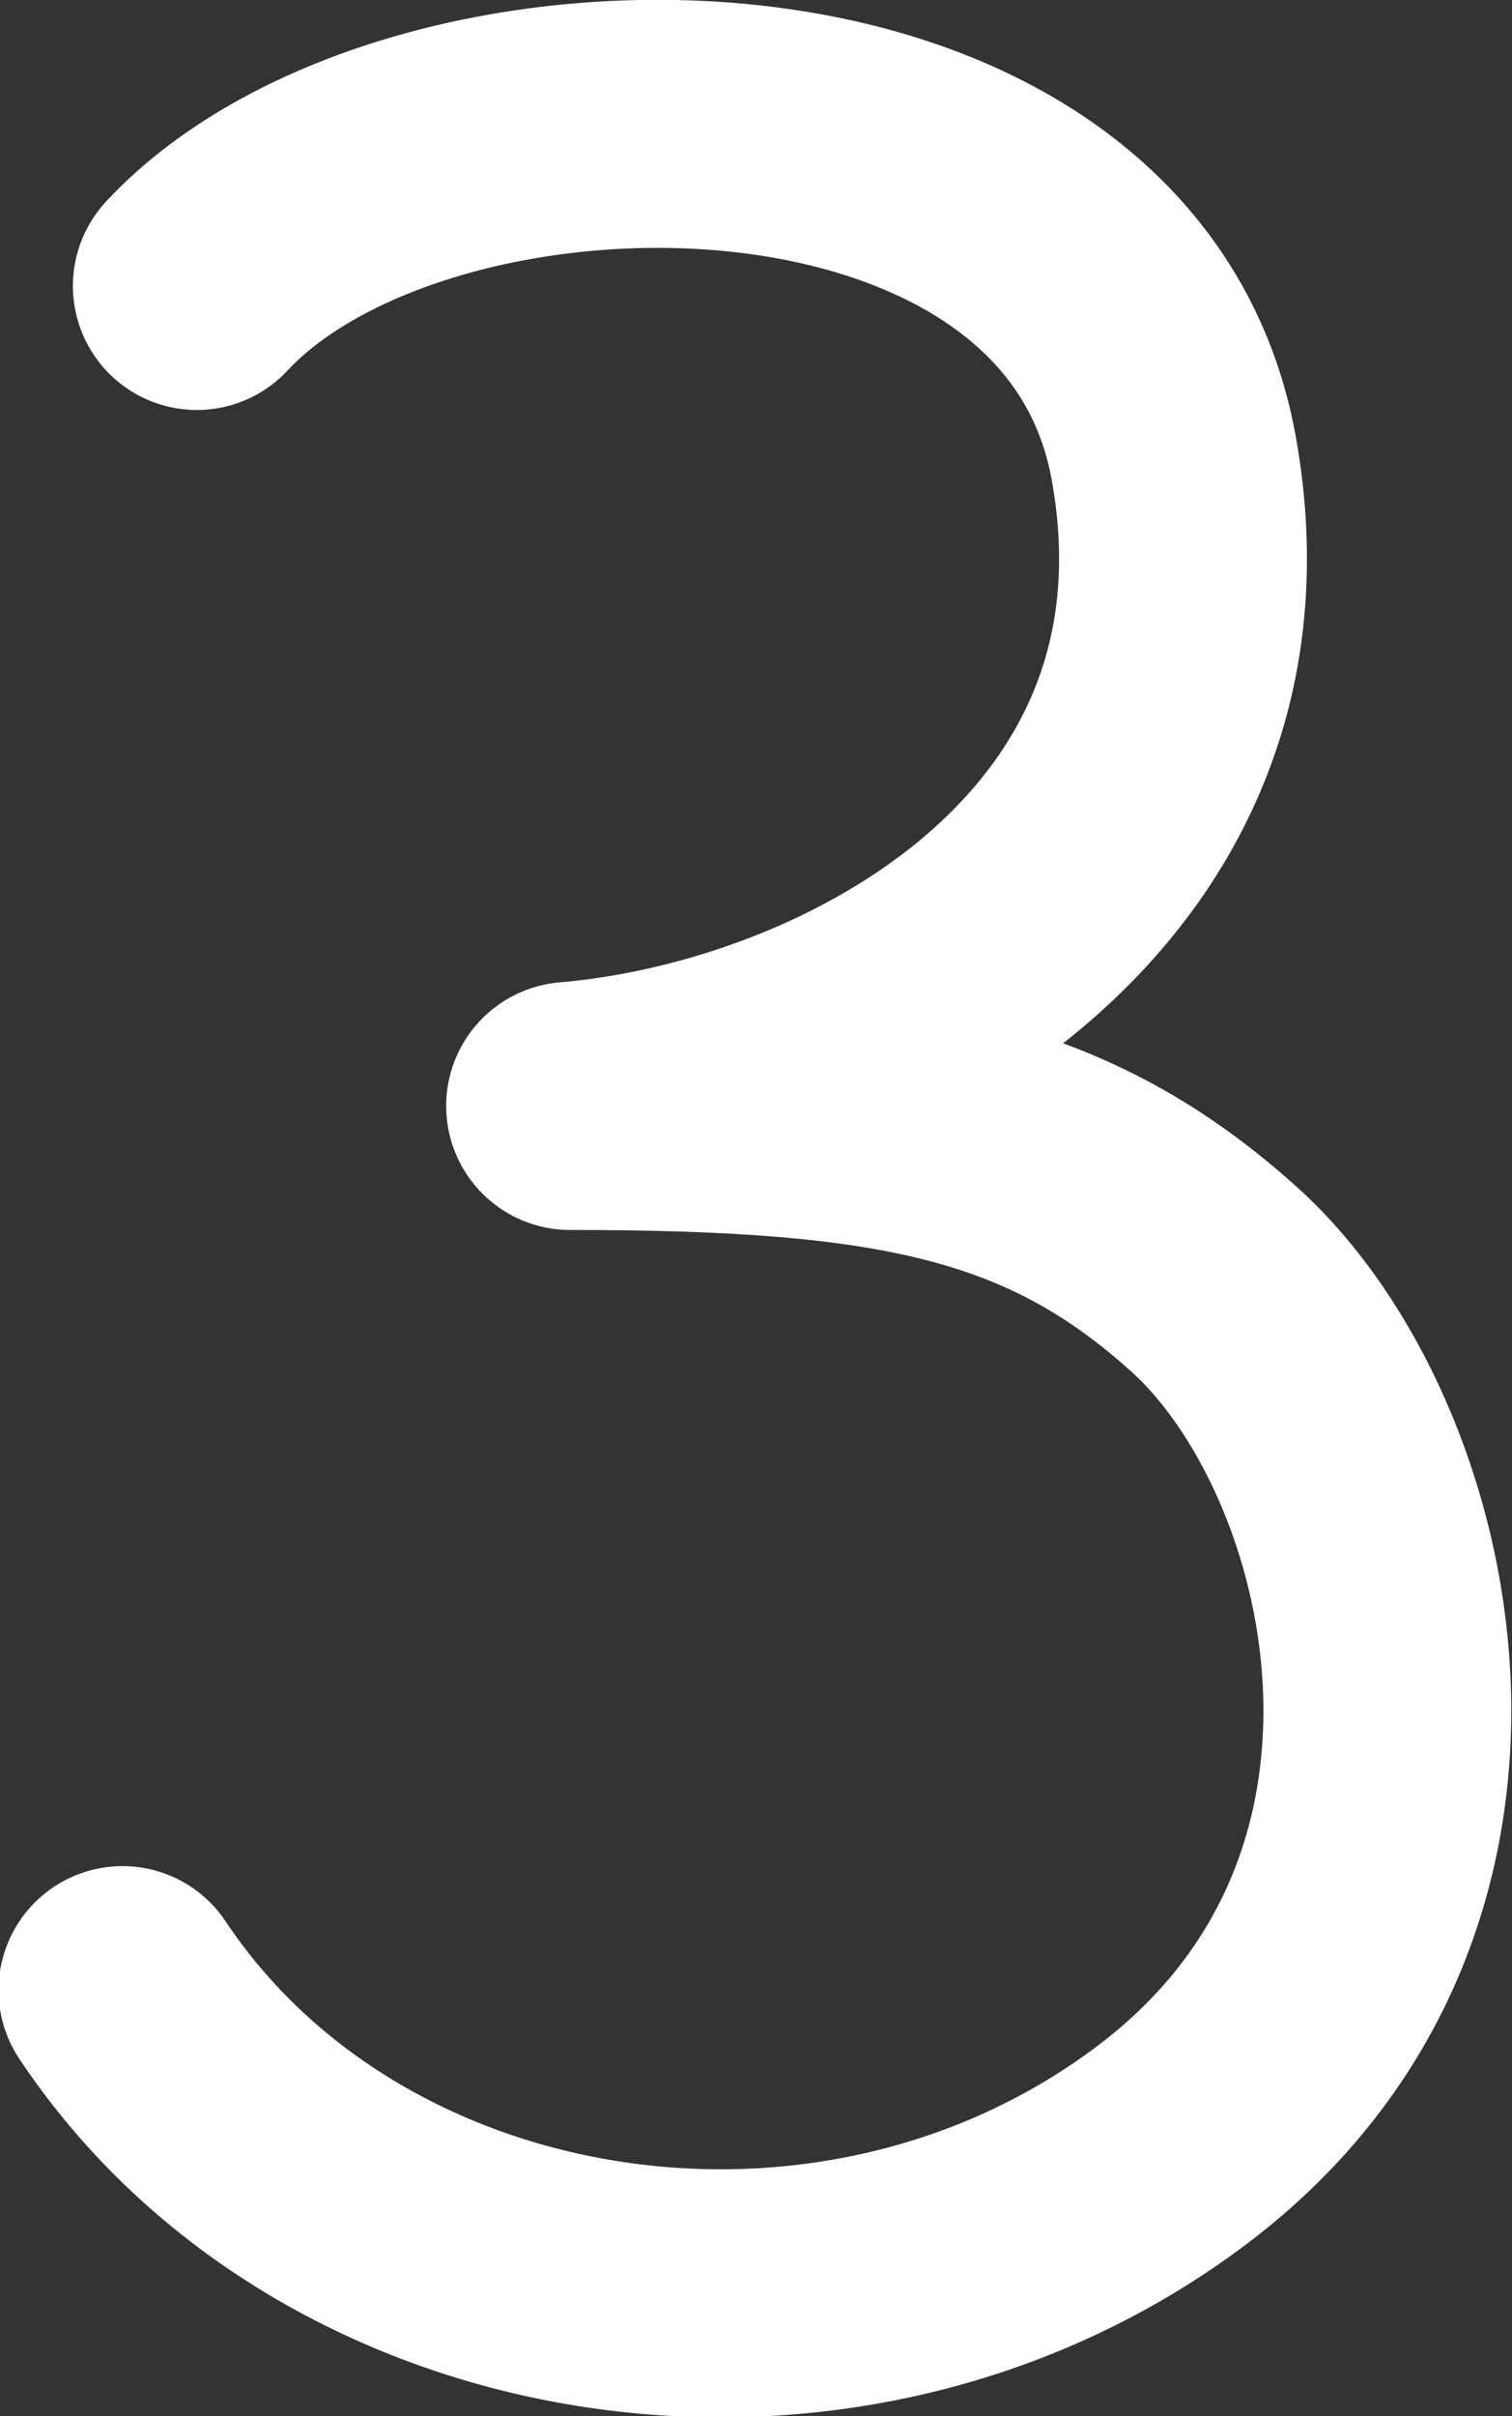 <?xml version="1.0" encoding="UTF-8"?> <svg xmlns="http://www.w3.org/2000/svg" id="_Слой_2" data-name="Слой 2" viewBox="0 0 10.37 16.56"><rect x="0" y="0" width="10.37" height="16.56" fill="#333333" stroke="none"/><defs><style> .cls-1 { fill: none; stroke: #fff; stroke-linecap: round; stroke-linejoin: round; stroke-width: 1.7px; } </style></defs><g id="_Слой_1-2" data-name="Слой 1"><path class="cls-1" d="m1.35,1.96C2.87.33,7.54.31,8.05,3.14s-2.15,4.27-4.14,4.44c2.24,0,3.35.22,4.43,1.2,1.24,1.13,1.98,4.2-.3,5.92s-5.7,1.19-7.2-1.06"></path></g></svg> 